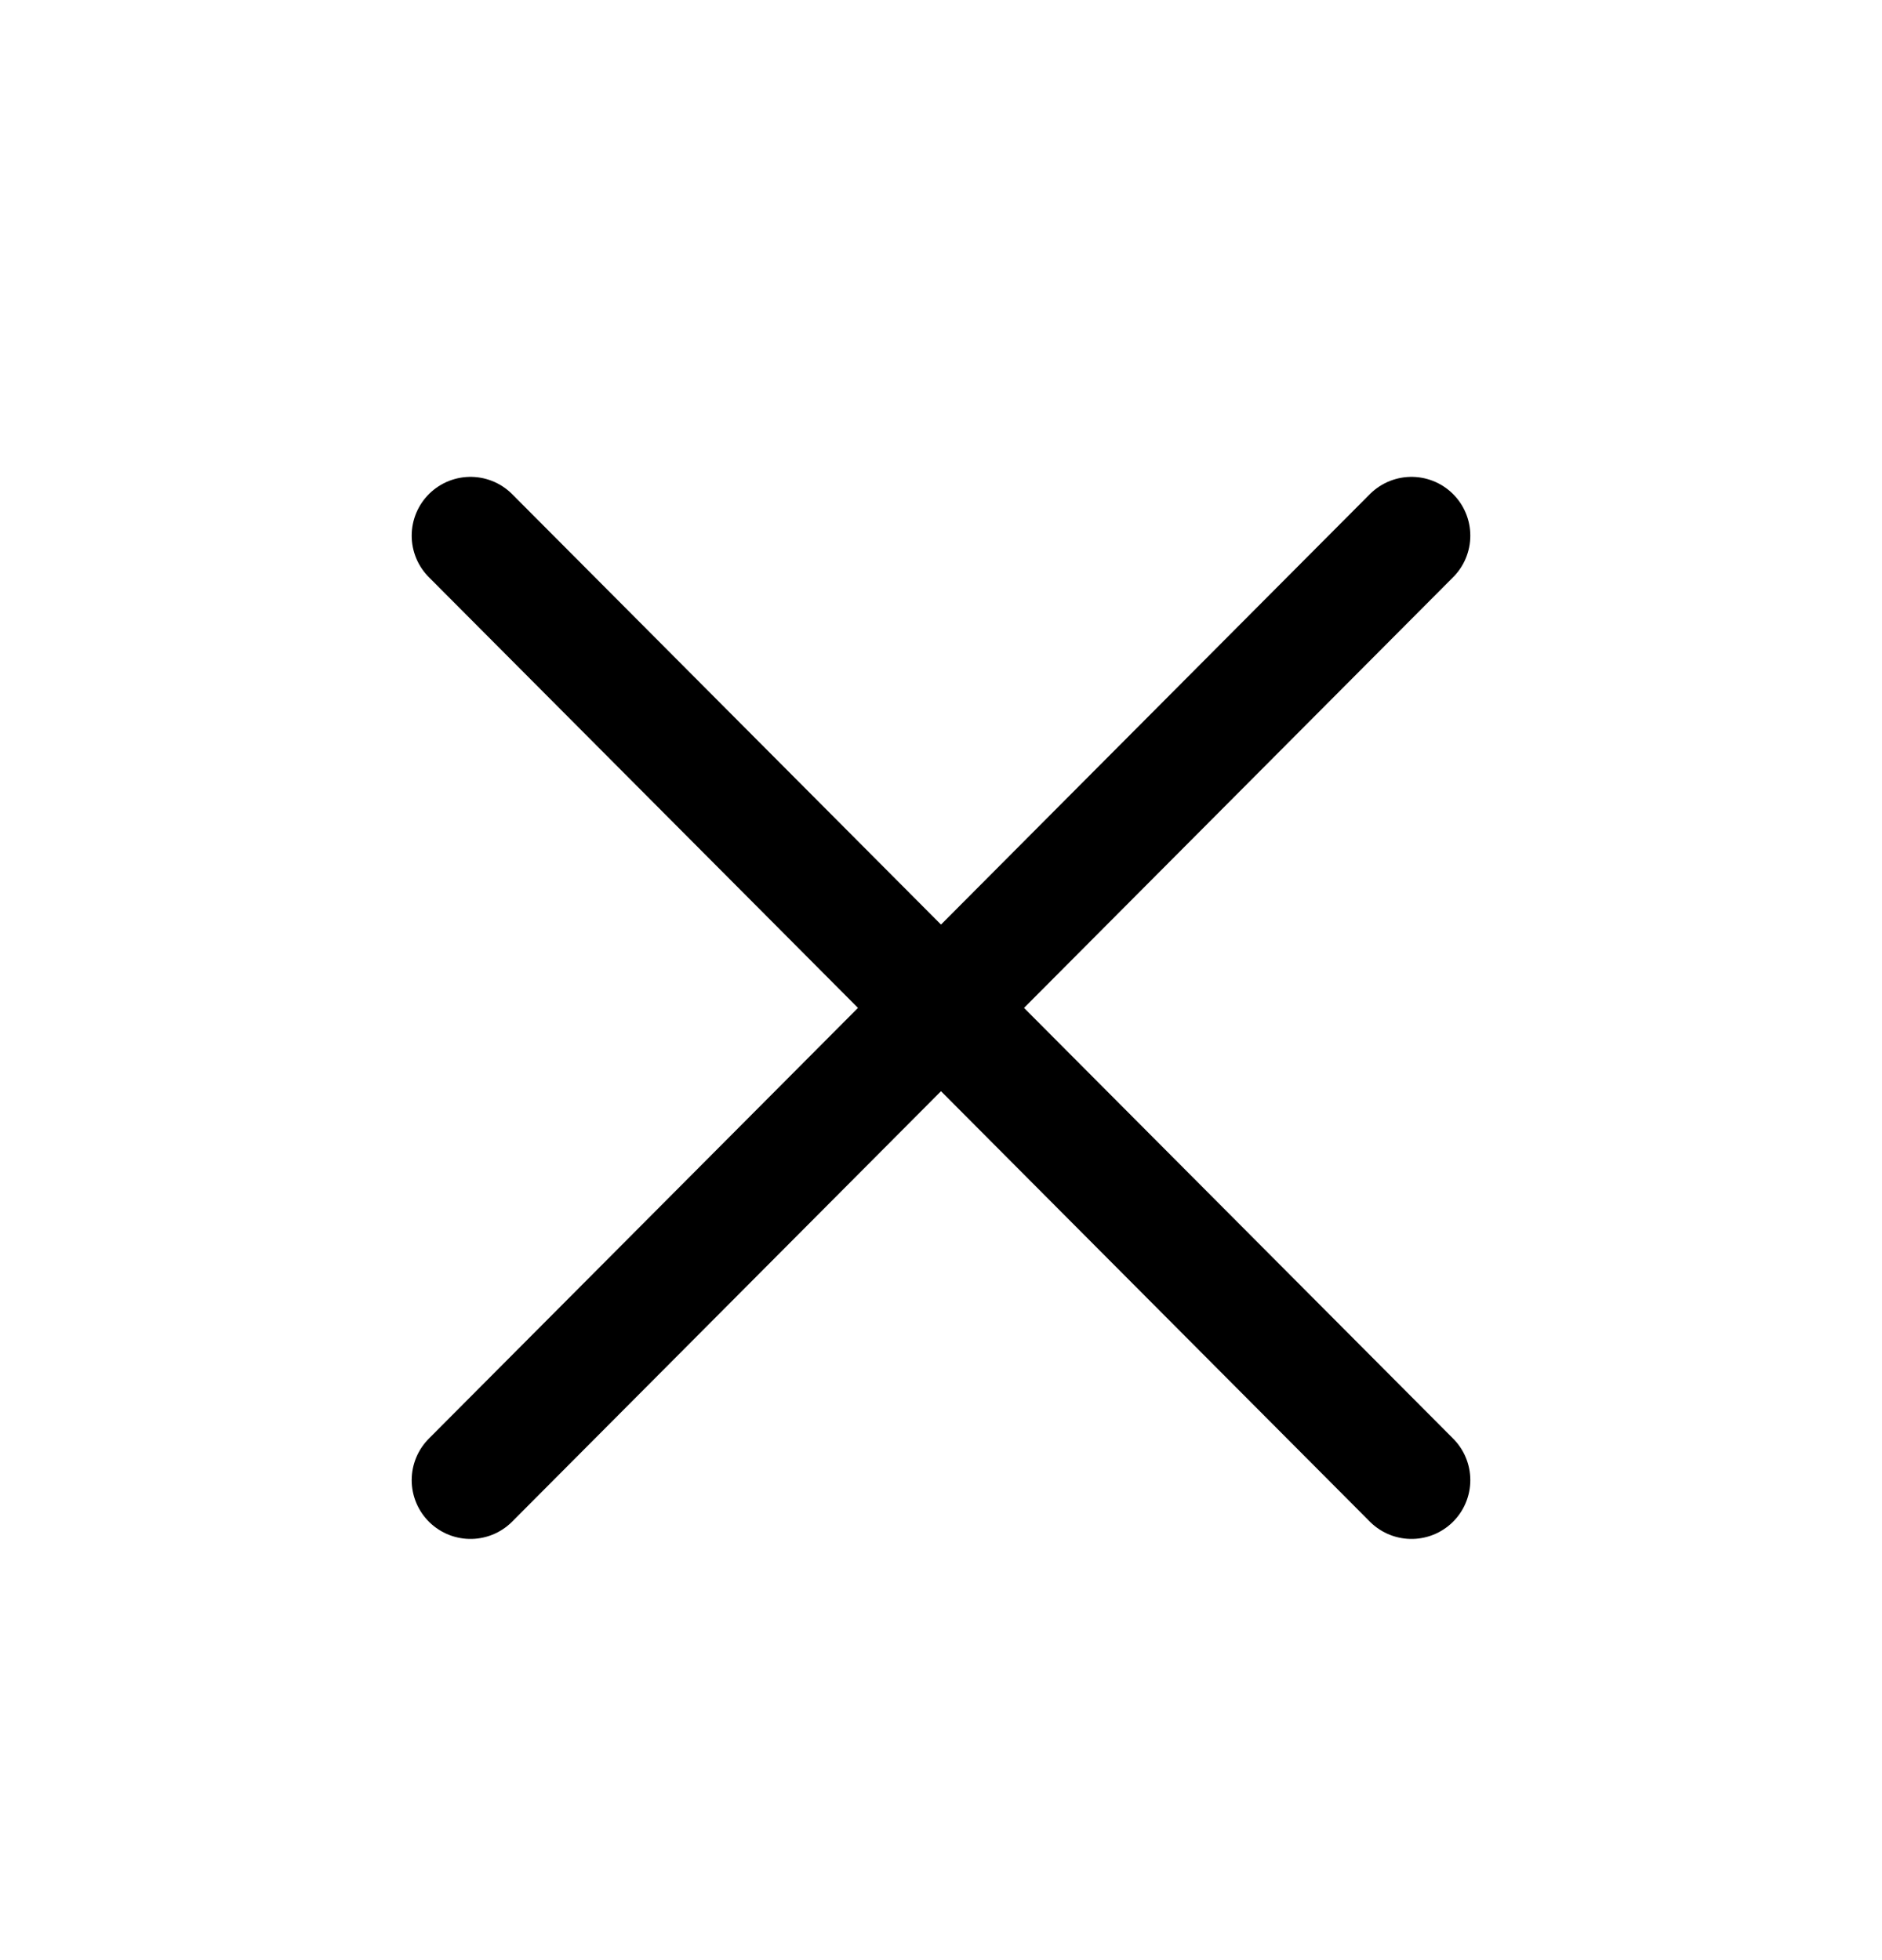 <svg width="24" height="25" viewBox="0 0 24 25" fill="none" xmlns="http://www.w3.org/2000/svg">
<path d="M18 6.832L6 18.878" stroke="black" stroke-width="1.5" stroke-linecap="round" stroke-linejoin="round"/>
<path d="M6 6.832L18 18.878" stroke="black" stroke-width="1.5" stroke-linecap="round" stroke-linejoin="round"/>
</svg>
